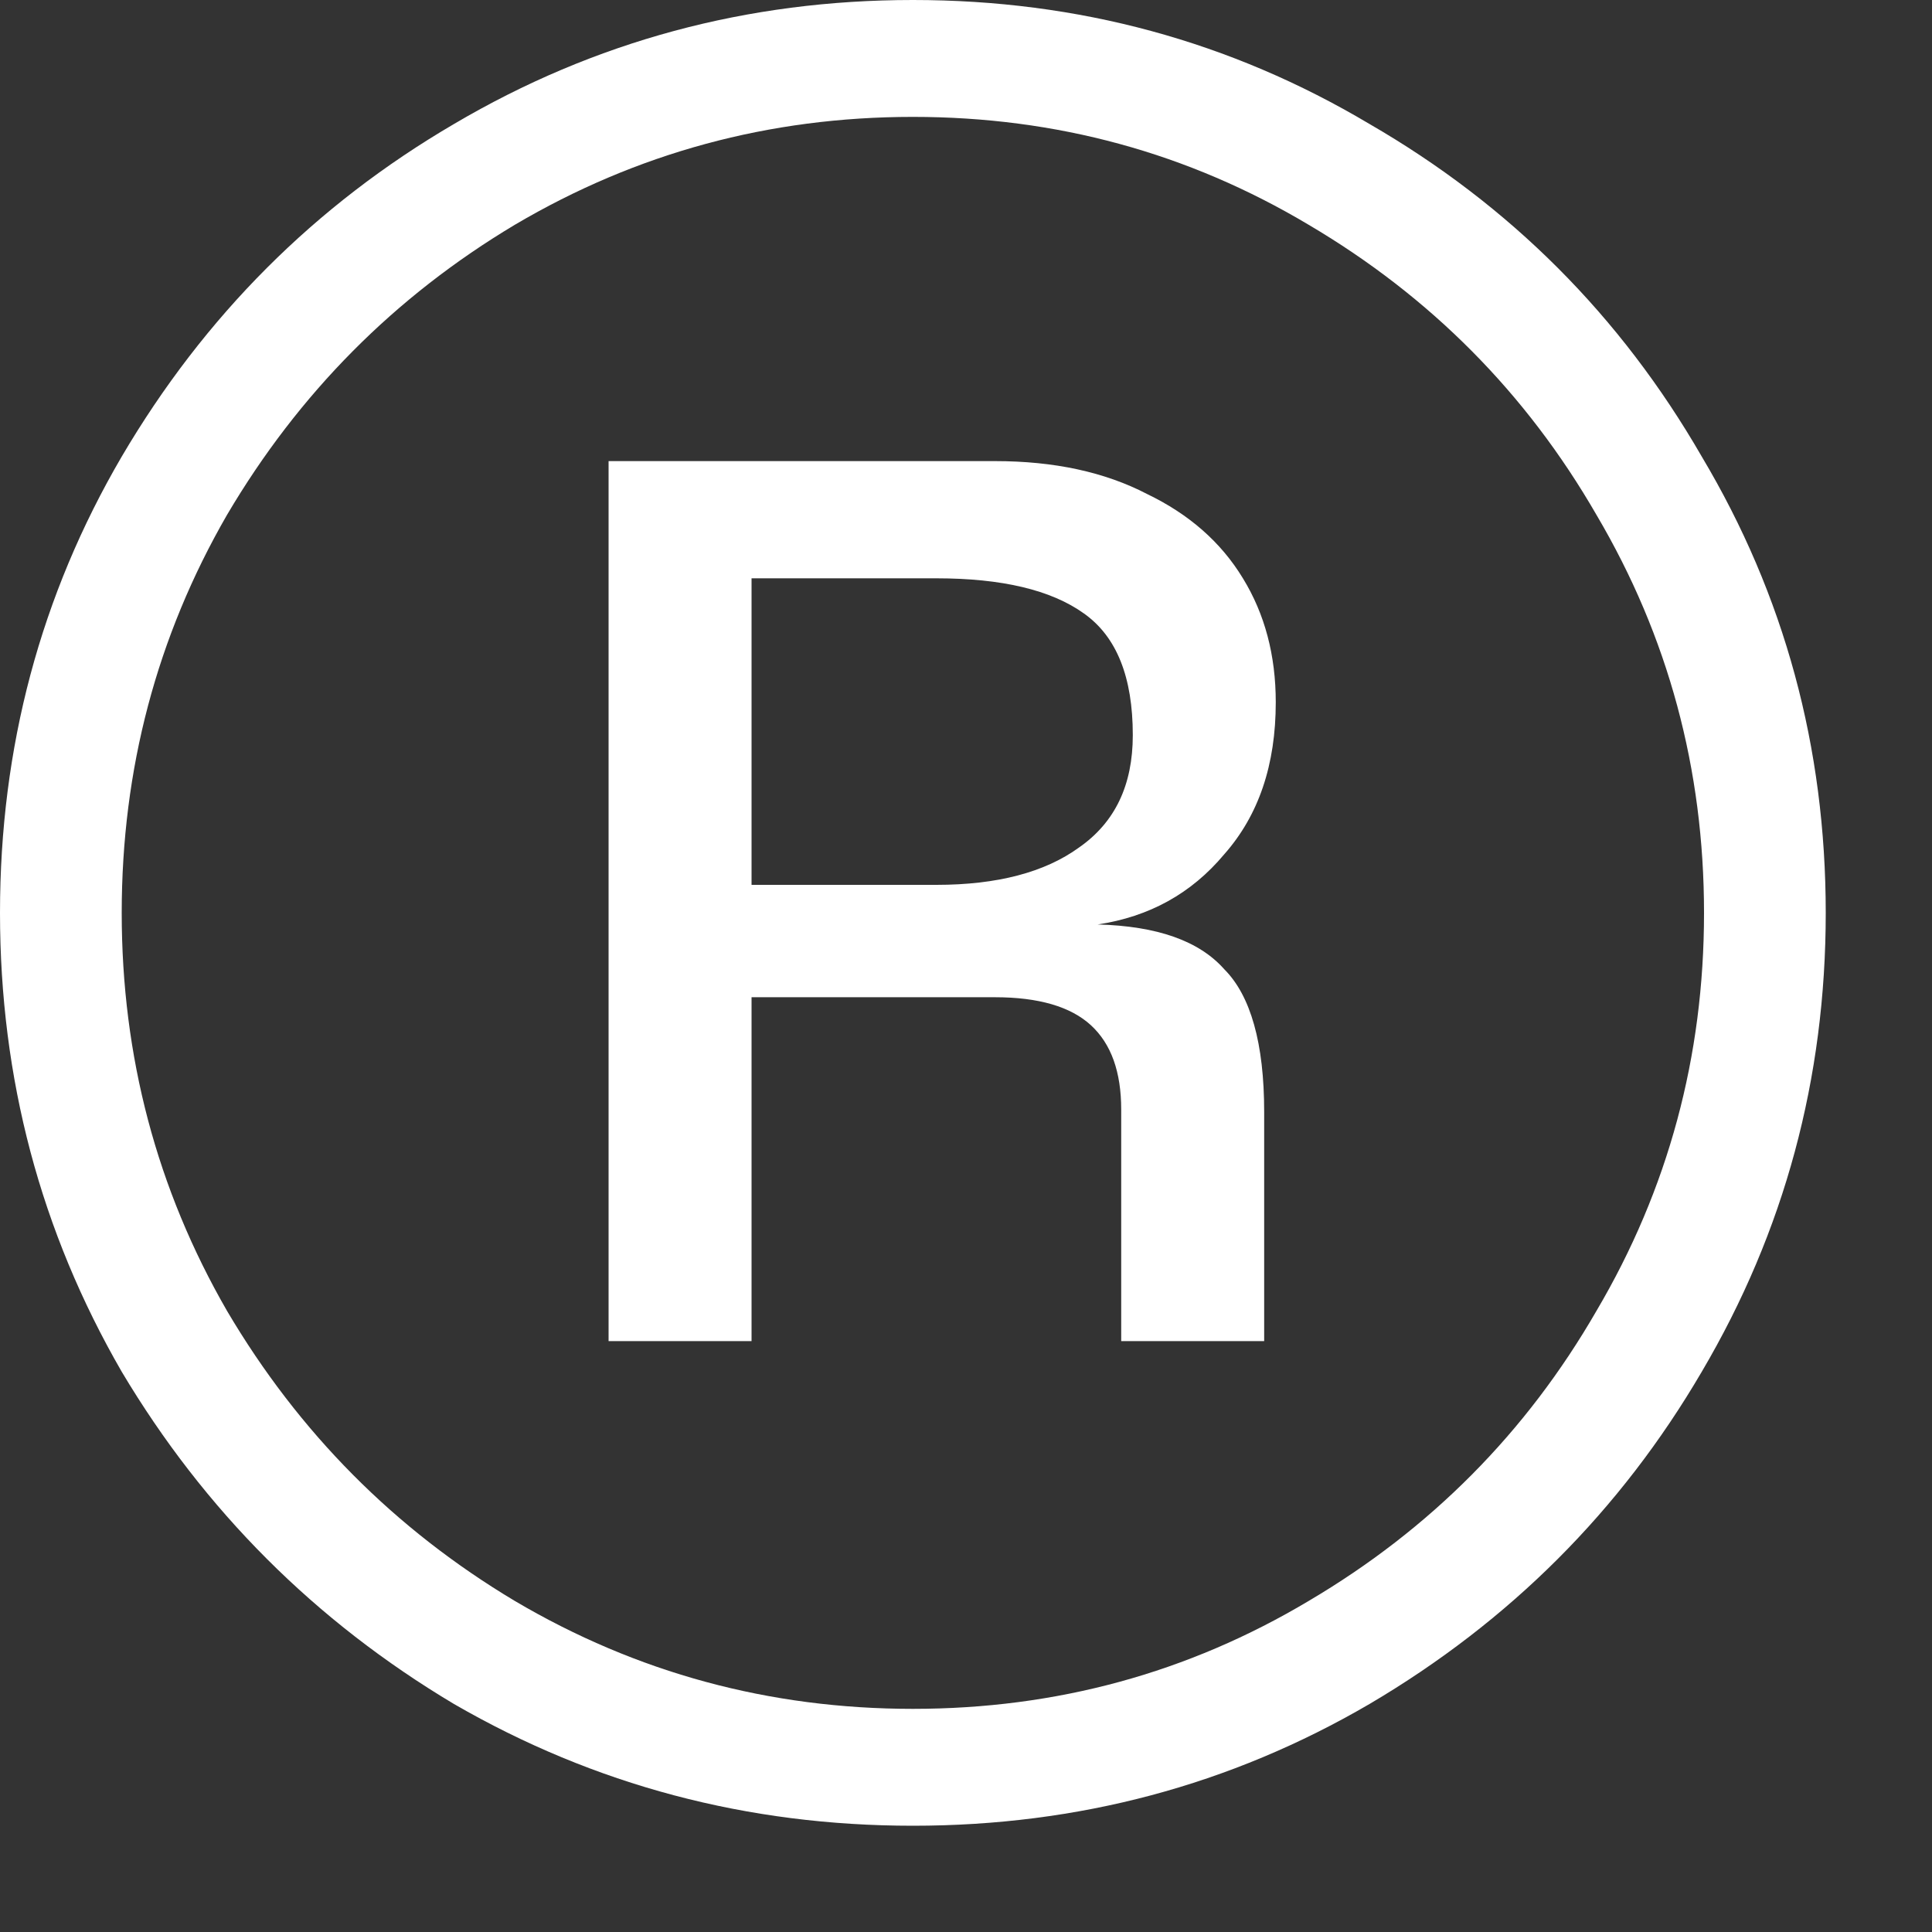 <?xml version="1.0" encoding="utf-8"?>
<svg xmlns="http://www.w3.org/2000/svg" fill="none" height="100%" overflow="visible" preserveAspectRatio="none" style="display: block;" viewBox="0 0 6 6" width="100%">
<rect x="0" y="0" width="6" height="6" fill="#333333" stroke="none"/>
<path d="M2.835 5.67C2.321 5.67 1.846 5.544 1.41 5.292C0.979 5.035 0.635 4.691 0.378 4.26C0.126 3.824 0 3.349 0 2.835C0 2.321 0.126 1.849 0.378 1.418C0.635 0.981 0.979 0.637 1.41 0.385C1.846 0.128 2.321 0 2.835 0C3.349 0 3.821 0.128 4.253 0.385C4.689 0.637 5.033 0.981 5.285 1.418C5.542 1.849 5.67 2.321 5.67 2.835C5.67 3.349 5.542 3.824 5.285 4.26C5.033 4.691 4.689 5.035 4.253 5.292C3.821 5.544 3.349 5.67 2.835 5.67ZM2.835 5.307C3.281 5.307 3.69 5.195 4.064 4.972C4.442 4.749 4.74 4.449 4.958 4.071C5.181 3.693 5.292 3.281 5.292 2.835C5.292 2.389 5.181 1.977 4.958 1.599C4.74 1.221 4.442 0.921 4.064 0.698C3.69 0.475 3.281 0.363 2.835 0.363C2.389 0.363 1.977 0.475 1.599 0.698C1.226 0.921 0.928 1.221 0.705 1.599C0.487 1.977 0.378 2.389 0.378 2.835C0.378 3.281 0.487 3.693 0.705 4.071C0.928 4.449 1.226 4.749 1.599 4.972C1.977 5.195 2.389 5.307 2.835 5.307ZM1.89 1.432H3.09C3.274 1.432 3.431 1.466 3.562 1.534C3.693 1.597 3.792 1.684 3.86 1.796C3.928 1.907 3.962 2.035 3.962 2.181C3.962 2.375 3.909 2.532 3.802 2.653C3.7 2.775 3.569 2.847 3.409 2.871C3.594 2.876 3.724 2.922 3.802 3.01C3.884 3.092 3.926 3.24 3.926 3.453V4.165H3.482V3.446C3.482 3.329 3.451 3.242 3.388 3.184C3.325 3.126 3.225 3.097 3.09 3.097H2.334V4.165H1.89V1.432ZM2.908 2.748C3.097 2.748 3.245 2.709 3.351 2.632C3.463 2.554 3.518 2.438 3.518 2.283C3.518 2.103 3.468 1.977 3.366 1.905C3.264 1.832 3.111 1.796 2.908 1.796H2.334V2.748H2.908Z" fill="white" id=""/>
</svg>